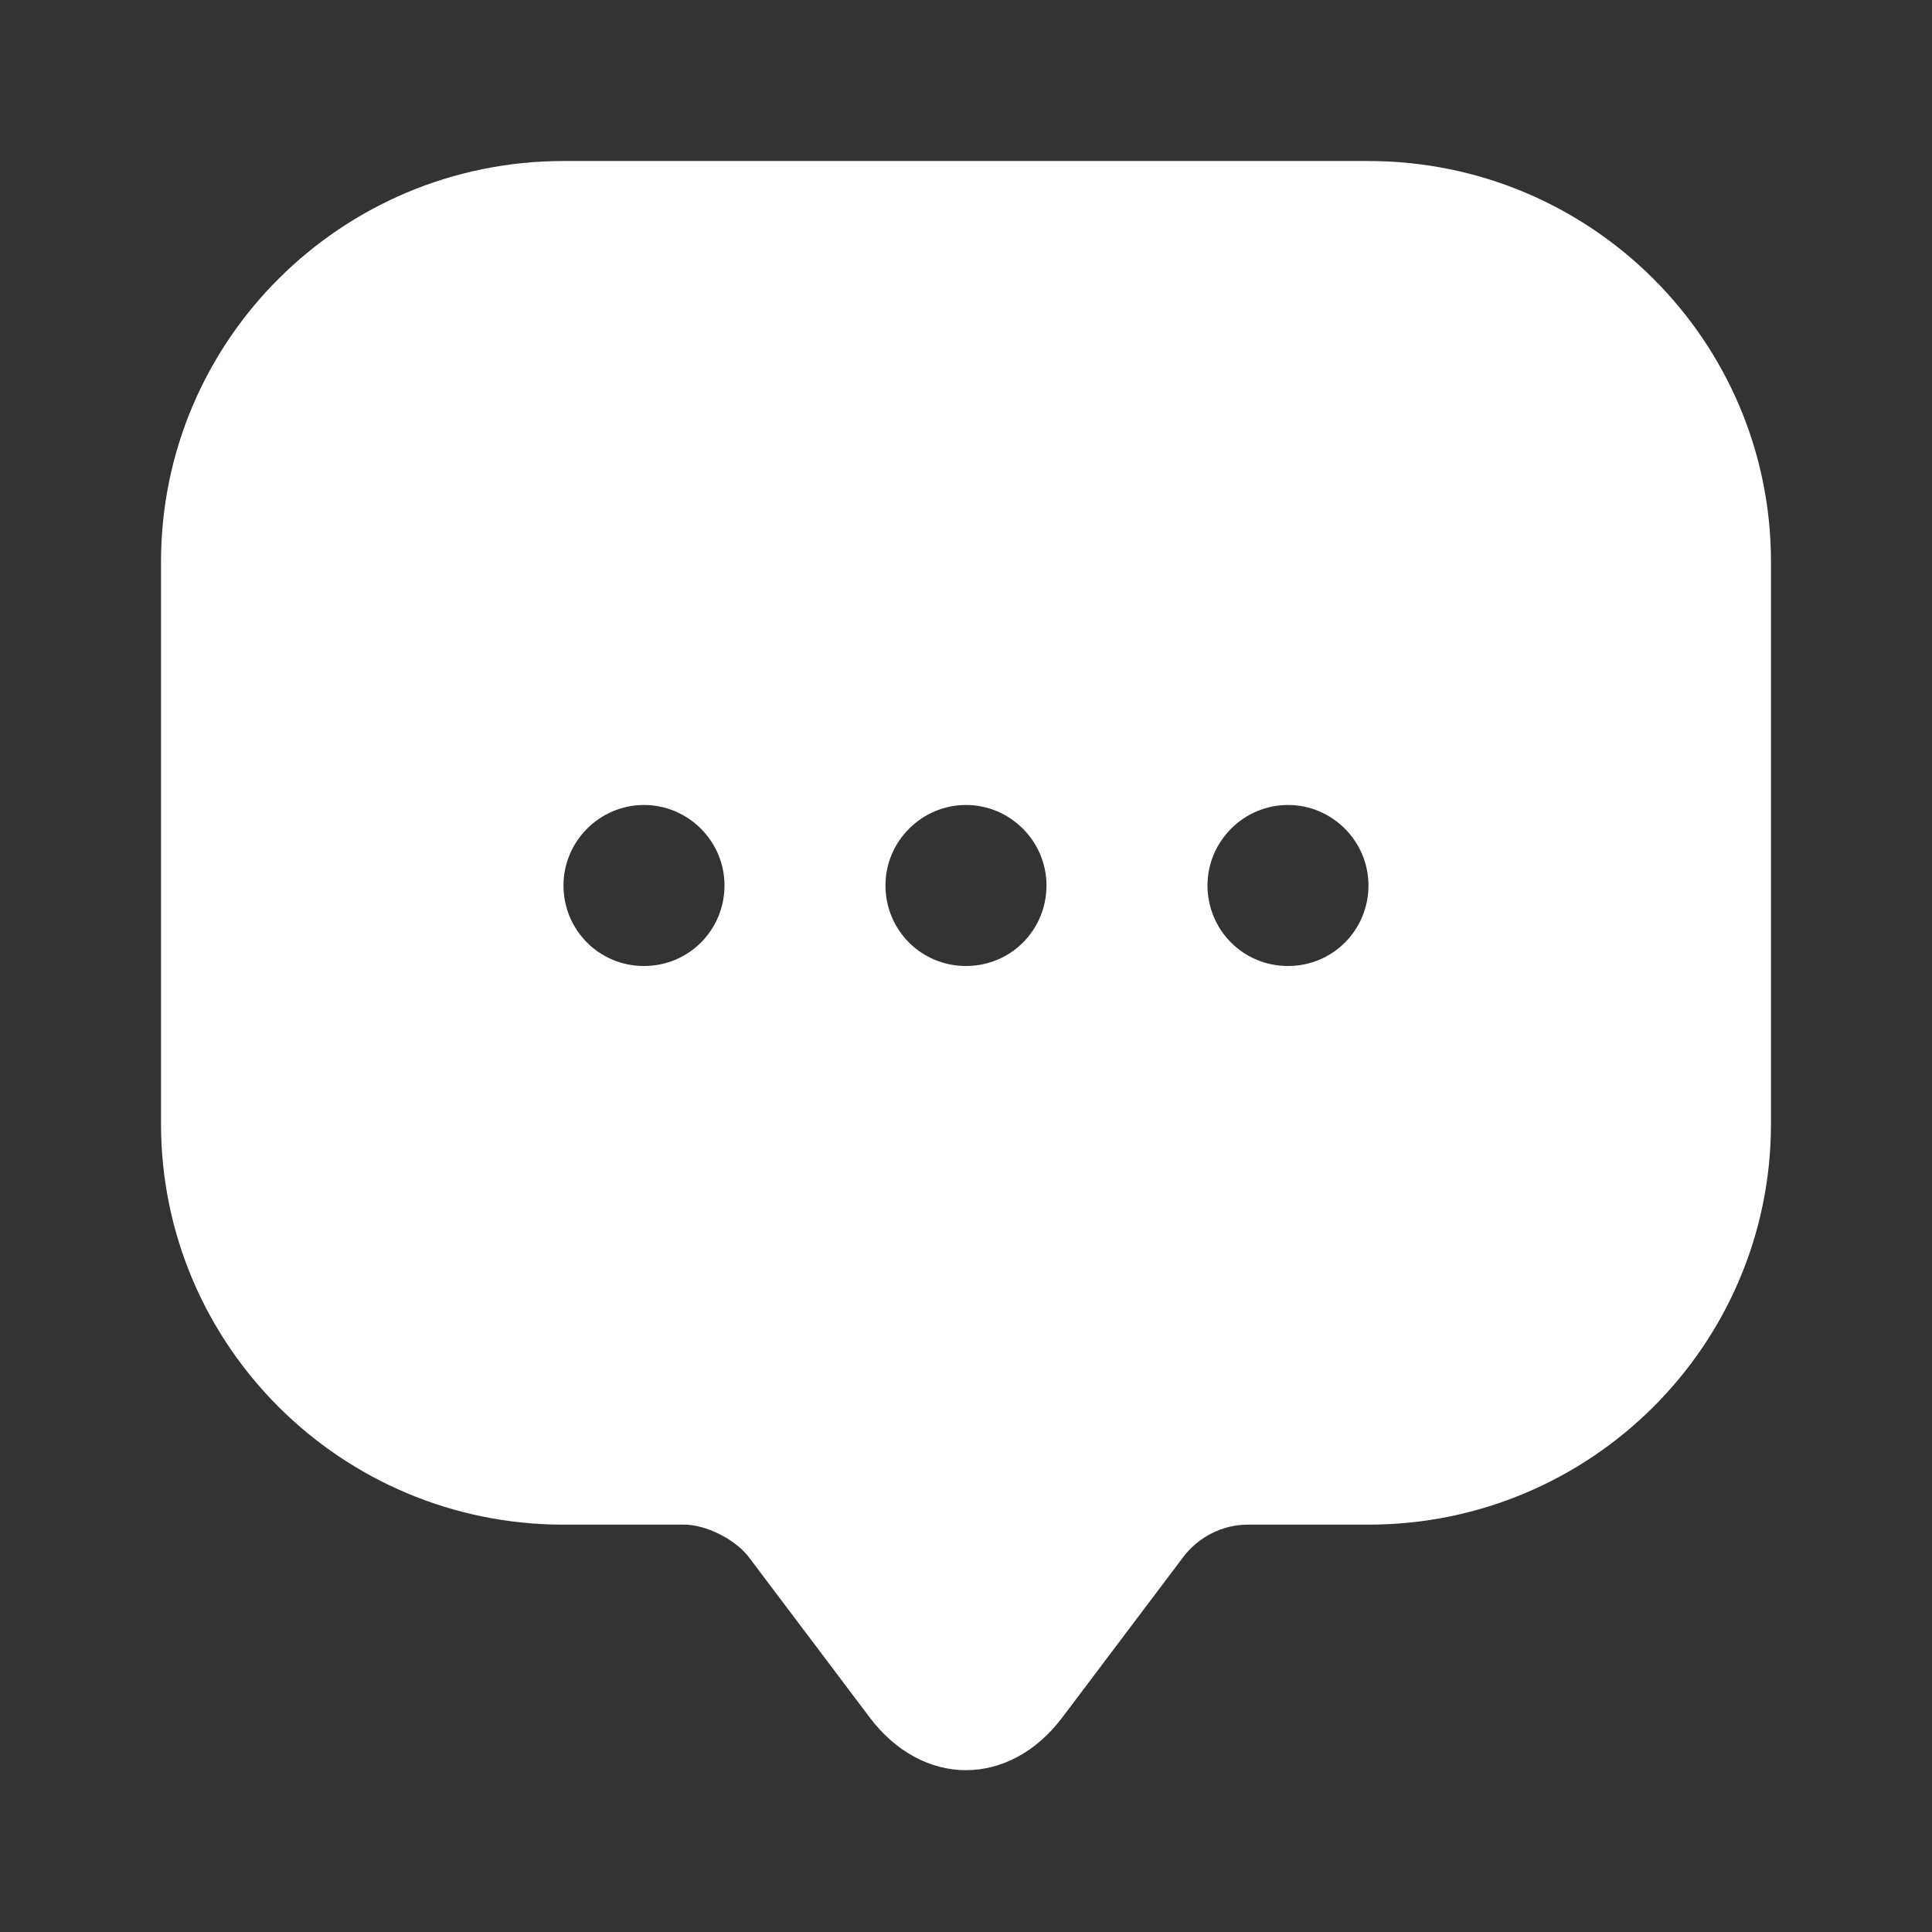 <svg width="32" height="32" viewBox="0 0 32 32" fill="none" xmlns="http://www.w3.org/2000/svg">
<rect x="0" y="0" width="32" height="32" fill="#333333" stroke="none"/>
<path d="M22.666 2.667H9.333C5.653 2.667 2.667 5.64 2.667 9.306V17.28V18.613C2.667 22.28 5.653 25.253 9.333 25.253H11.333C11.693 25.253 12.173 25.493 12.4 25.787L14.4 28.44C15.28 29.613 16.72 29.613 17.6 28.44L19.6 25.787C19.853 25.453 20.253 25.253 20.666 25.253H22.666C26.346 25.253 29.333 22.28 29.333 18.613V9.306C29.333 5.64 26.346 2.667 22.666 2.667ZM10.666 16C9.92 16 9.333 15.4 9.333 14.666C9.333 13.933 9.933 13.333 10.666 13.333C11.4 13.333 12 13.933 12 14.666C12 15.4 11.413 16 10.666 16ZM16 16C15.253 16 14.666 15.4 14.666 14.666C14.666 13.933 15.267 13.333 16 13.333C16.733 13.333 17.333 13.933 17.333 14.666C17.333 15.4 16.747 16 16 16ZM21.333 16C20.587 16 20 15.4 20 14.666C20 13.933 20.6 13.333 21.333 13.333C22.067 13.333 22.666 13.933 22.666 14.666C22.666 15.4 22.08 16 21.333 16Z" fill="white"/>
</svg>
